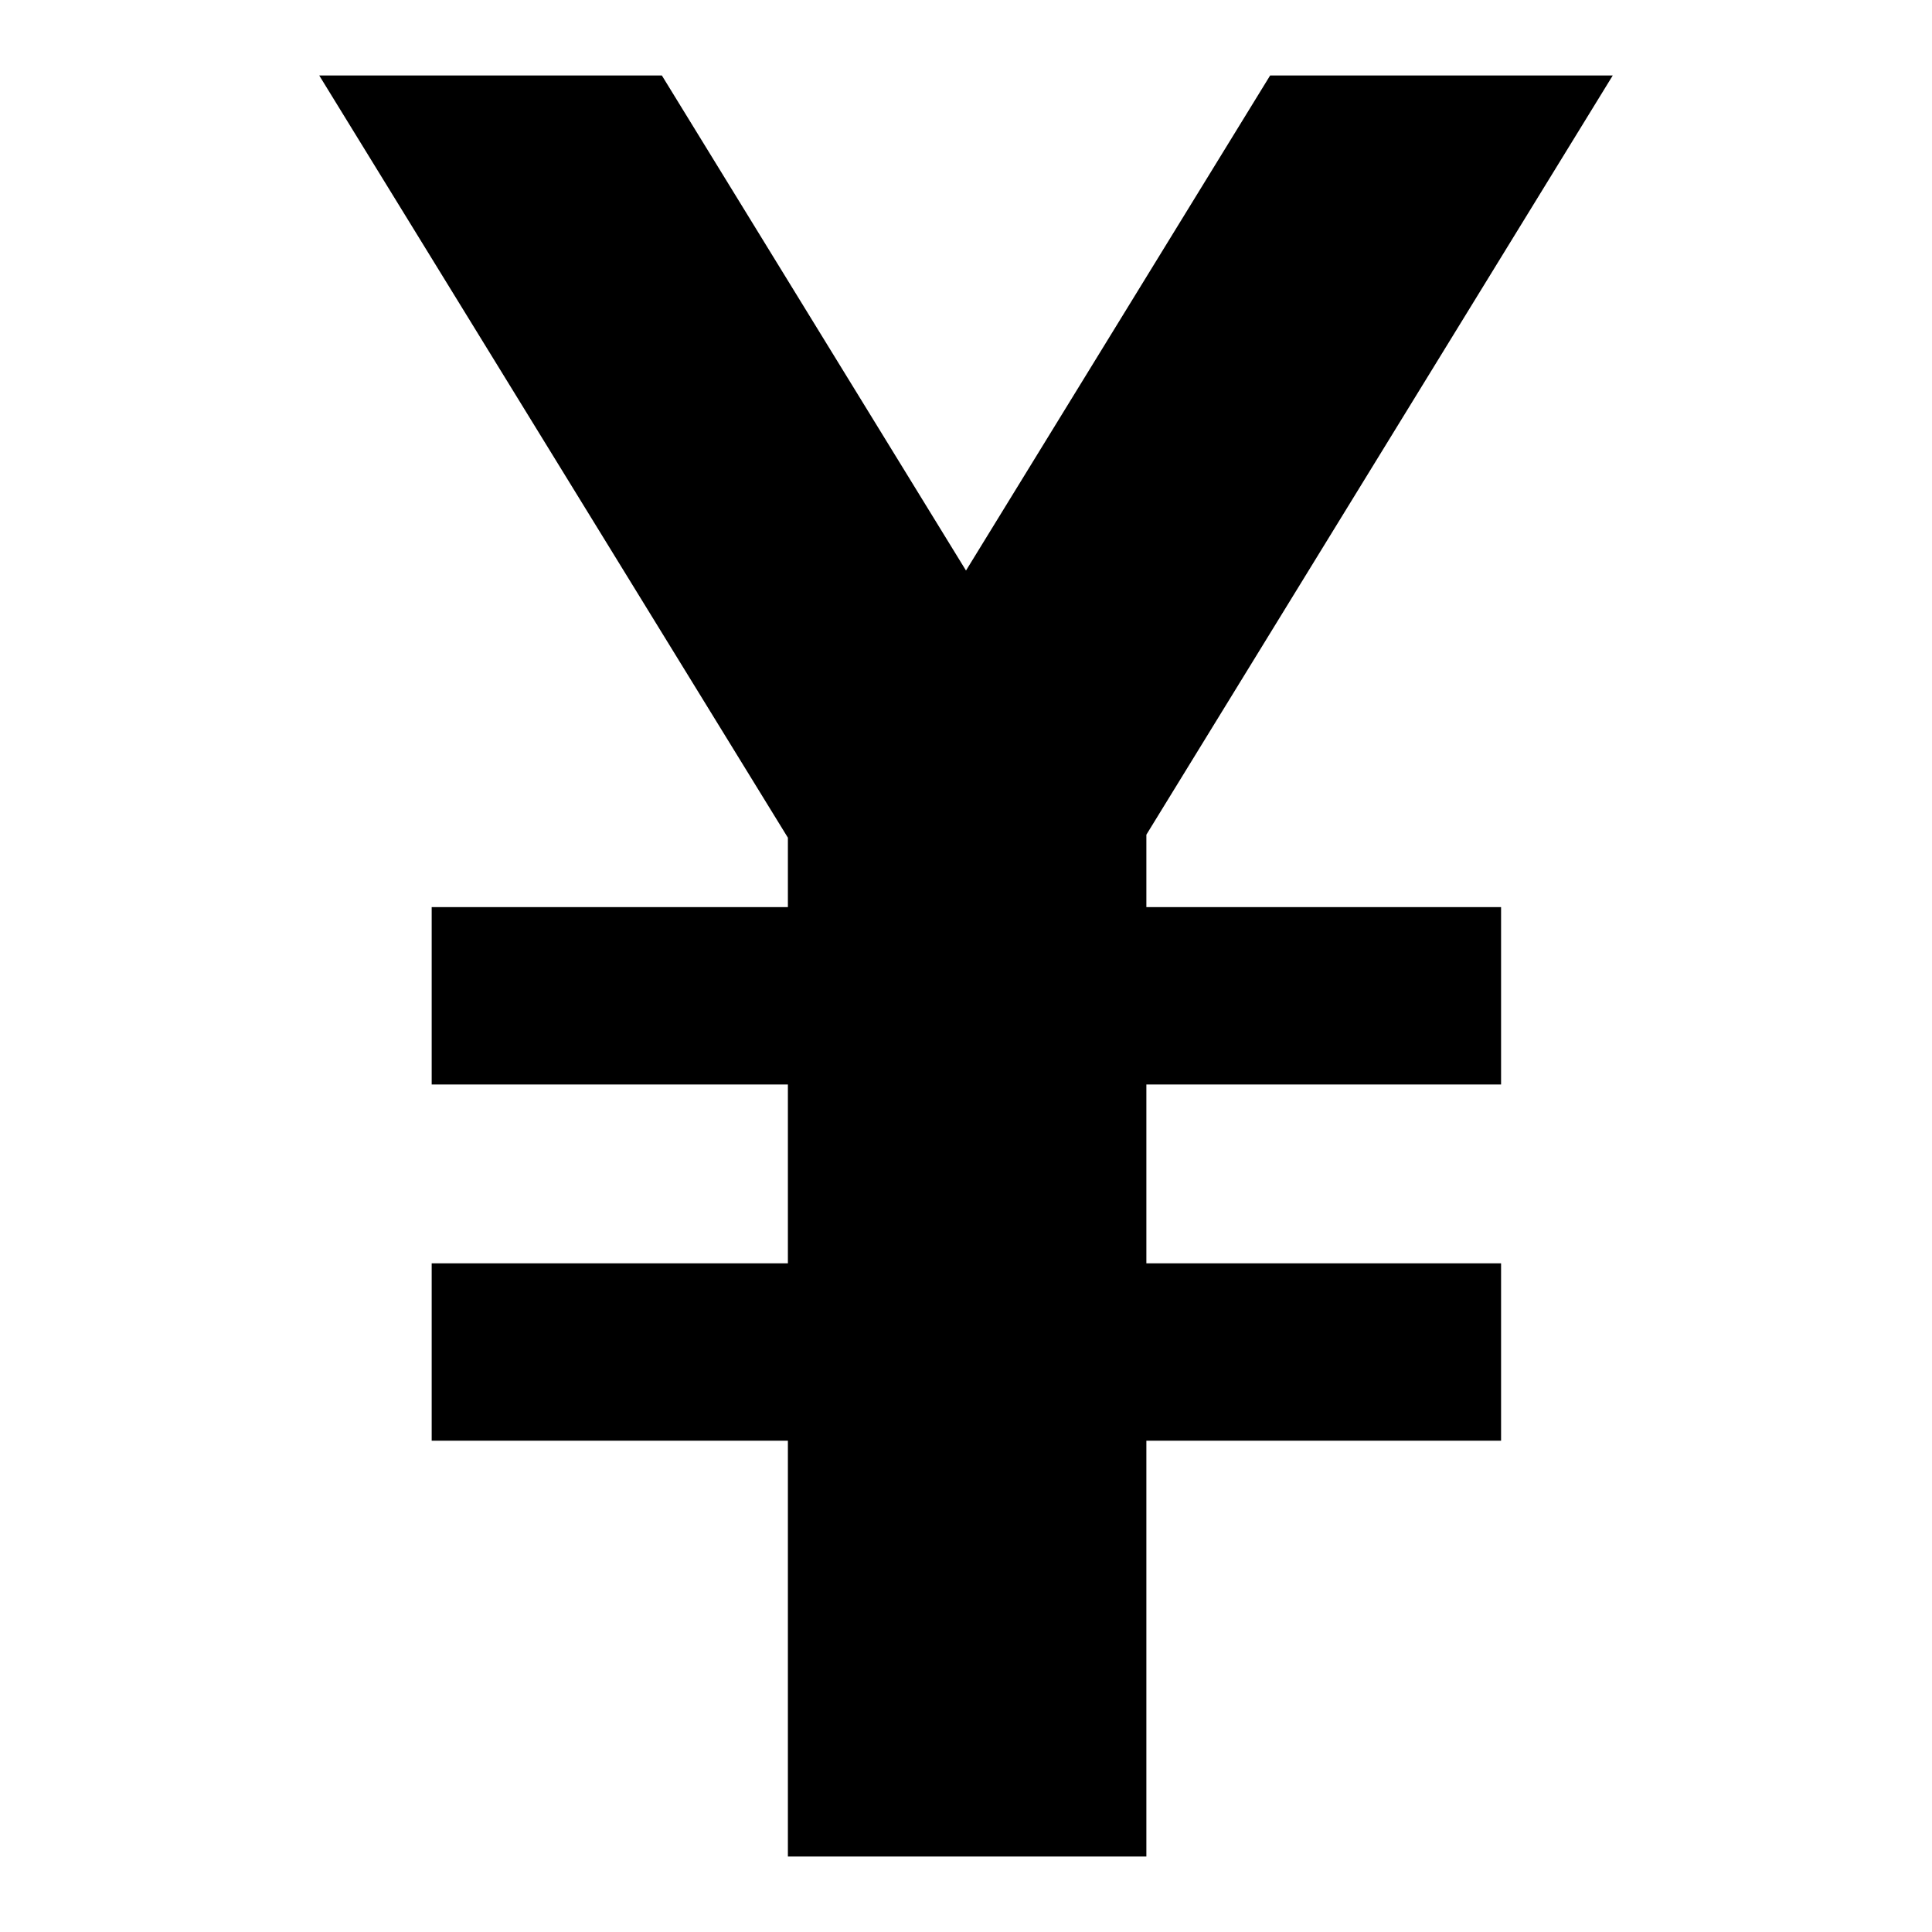 <?xml version="1.0" encoding="utf-8"?>
<!-- Svg Vector Icons : http://www.onlinewebfonts.com/icon -->
<!DOCTYPE svg PUBLIC "-//W3C//DTD SVG 1.1//EN" "http://www.w3.org/Graphics/SVG/1.1/DTD/svg11.dtd">
<svg version="1.1" xmlns="http://www.w3.org/2000/svg" xmlns:xlink="http://www.w3.org/1999/xlink" x="0px" y="0px" viewBox="0 0 256 256" enable-background="new 0 0 256 256" xml:space="preserve">
<g> <path fill="#000000" d="M151.9,110.6L213.7,10h-45.4L128,75.6L87.7,10H42.3l62.1,101v9.2H57.2v23.5h47.2v23.7H57.2v23.5h47.2V246 h47.5v-55.1h47v-23.5h-47v-23.7h47v-23.5h-47V110.6z"/></g>
</svg>